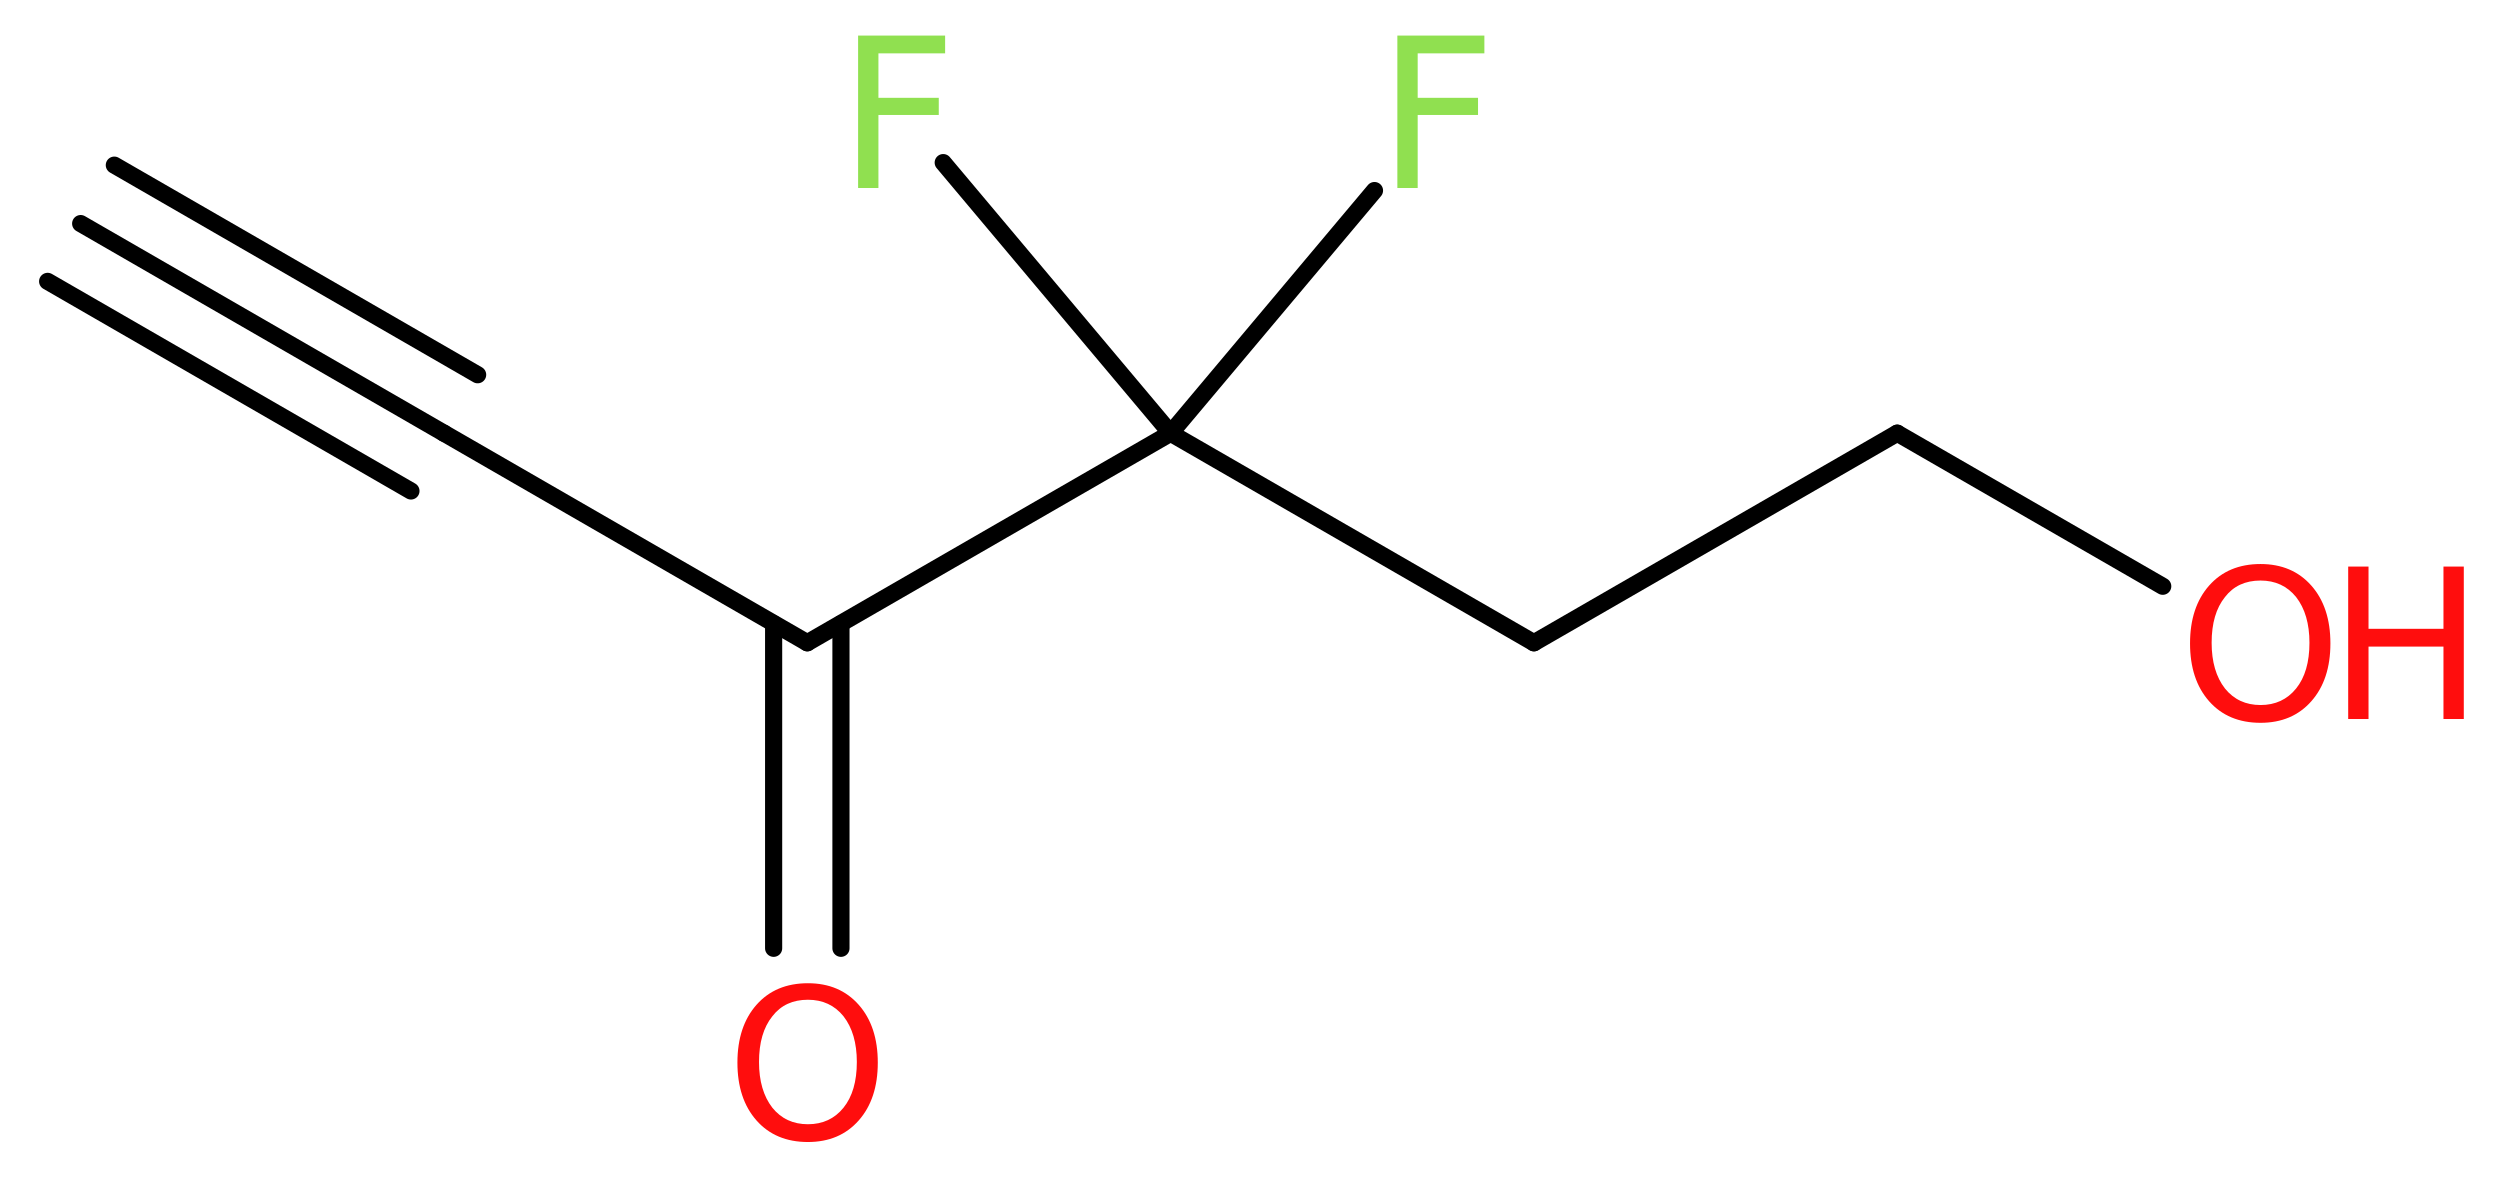 <?xml version='1.0' encoding='UTF-8'?>
<!DOCTYPE svg PUBLIC "-//W3C//DTD SVG 1.1//EN" "http://www.w3.org/Graphics/SVG/1.1/DTD/svg11.dtd">
<svg version='1.2' xmlns='http://www.w3.org/2000/svg' xmlns:xlink='http://www.w3.org/1999/xlink' width='39.36mm' height='18.53mm' viewBox='0 0 39.36 18.53'>
  <desc>Generated by the Chemistry Development Kit (http://github.com/cdk)</desc>
  <g stroke-linecap='round' stroke-linejoin='round' stroke='#000000' stroke-width='.27' fill='#FF0D0D'>
    <rect x='.0' y='.0' width='40.0' height='19.0' fill='#FFFFFF' stroke='none'/>
    <g id='mol1' class='mol'>
      <g id='mol1bnd1' class='bond'>
        <line x1='1.27' y1='3.52' x2='6.99' y2='6.82'/>
        <line x1='1.8' y1='2.6' x2='7.52' y2='5.9'/>
        <line x1='.75' y1='4.43' x2='6.47' y2='7.73'/>
      </g>
      <line id='mol1bnd2' class='bond' x1='6.99' y1='6.82' x2='12.71' y2='10.12'/>
      <g id='mol1bnd3' class='bond'>
        <line x1='13.24' y1='9.82' x2='13.24' y2='14.93'/>
        <line x1='12.18' y1='9.82' x2='12.18' y2='14.93'/>
      </g>
      <line id='mol1bnd4' class='bond' x1='12.71' y1='10.12' x2='18.43' y2='6.82'/>
      <line id='mol1bnd5' class='bond' x1='18.43' y1='6.82' x2='21.64' y2='3.0'/>
      <line id='mol1bnd6' class='bond' x1='18.43' y1='6.82' x2='14.85' y2='2.56'/>
      <line id='mol1bnd7' class='bond' x1='18.43' y1='6.82' x2='24.15' y2='10.12'/>
      <line id='mol1bnd8' class='bond' x1='24.15' y1='10.12' x2='29.87' y2='6.82'/>
      <line id='mol1bnd9' class='bond' x1='29.87' y1='6.82' x2='34.05' y2='9.23'/>
      <path id='mol1atm4' class='atom' d='M12.72 15.74q-.36 .0 -.56 .26q-.21 .26 -.21 .72q.0 .45 .21 .72q.21 .26 .56 .26q.35 .0 .56 -.26q.21 -.26 .21 -.72q.0 -.45 -.21 -.72q-.21 -.26 -.56 -.26zM12.72 15.48q.5 .0 .8 .34q.3 .34 .3 .91q.0 .57 -.3 .91q-.3 .34 -.8 .34q-.51 .0 -.81 -.34q-.3 -.34 -.3 -.91q.0 -.57 .3 -.91q.3 -.34 .81 -.34z' stroke='none'/>
      <path id='mol1atm6' class='atom' d='M21.99 .56h1.38v.28h-1.05v.7h.95v.27h-.95v1.15h-.32v-2.4z' stroke='none' fill='#90E050'/>
      <path id='mol1atm7' class='atom' d='M13.5 .56h1.38v.28h-1.05v.7h.95v.27h-.95v1.15h-.32v-2.4z' stroke='none' fill='#90E050'/>
      <g id='mol1atm10' class='atom'>
        <path d='M35.59 9.14q-.36 .0 -.56 .26q-.21 .26 -.21 .72q.0 .45 .21 .72q.21 .26 .56 .26q.35 .0 .56 -.26q.21 -.26 .21 -.72q.0 -.45 -.21 -.72q-.21 -.26 -.56 -.26zM35.59 8.88q.5 .0 .8 .34q.3 .34 .3 .91q.0 .57 -.3 .91q-.3 .34 -.8 .34q-.51 .0 -.81 -.34q-.3 -.34 -.3 -.91q.0 -.57 .3 -.91q.3 -.34 .81 -.34z' stroke='none'/>
        <path d='M36.97 8.92h.32v.98h1.18v-.98h.32v2.4h-.32v-1.14h-1.18v1.14h-.32v-2.4z' stroke='none'/>
      </g>
    </g>
  </g>
</svg>
